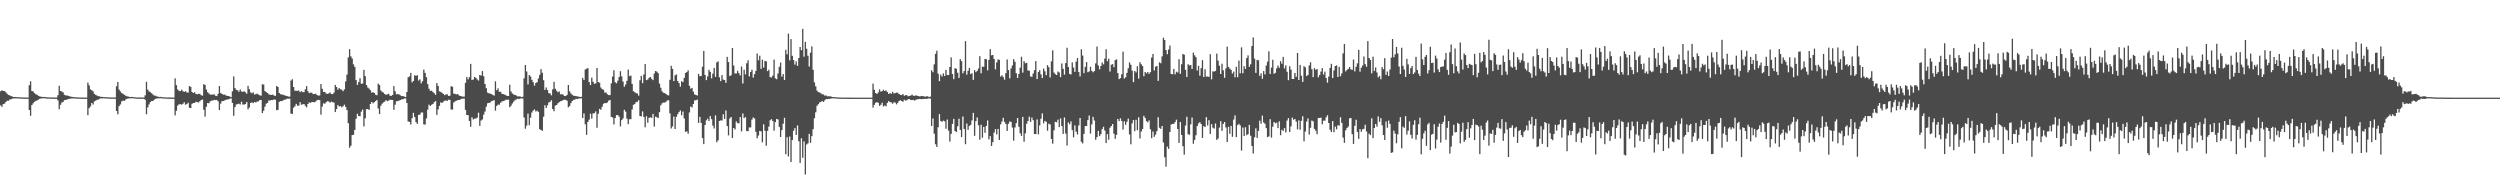 <?xml version="1.0" encoding="UTF-8"?>
<svg xmlns="http://www.w3.org/2000/svg" width="1920" height="150">
  <path d="M0 70.101h1v10.790H0zM1 69.324h1v12.728H1zM2 69.823h1v10.090H2zM3 69.891h1v9.721H3zM4 70.861h1v7.481H4zM5 71.966h1v5.417H5zM6 72.934h1v4.424H6zM7 73.272h1v3.157H7zM8 73.802h1v2.501H8zM9 74.142h1v1.574H9zM10 74.474h1v1.090H10zM11 74.457h1v1.096H11zM12 74.594h1v1.000H12zM13 74.600h1v1.000H13zM14 74.696h1v1.000H14zM15 74.750h1v1.000H15zM16 74.760h1v1.000H16zM17 74.828h1v1.000H17zM18 74.851h1v1.000H18zM19 74.909h1v1.000H19zM20 74.901h1v1.000H20zM21 74.899h1v1.000H21zM22 65.458h1v19.047H22zM23 62.484h1v26.471H23zM24 69.912h1v10.765H24zM25 70.263h1v9.091H25zM26 71.483h1v6.720H26zM27 72.419h1v5.101H27zM28 72.758h1v4.354H28zM29 73.562h1v2.986H29zM30 74.006h1v1.877H30zM31 74.280h1v1.322H31zM32 74.446h1v1.051H32zM33 74.488h1v1.000H33zM34 74.467h1v1.000H34zM35 74.703h1v1.000H35zM36 74.757h1v1.000H36zM37 74.741h1v1.000H37zM38 74.883h1v1.000H38zM39 74.865h1v1.000H39zM40 74.867h1v1.000H40zM41 74.871h1v1.000H41zM42 74.915h1v1.000H42zM43 74.915h1v1.000H43zM44 73.101h1v4.063H44zM45 65.859h1v18.042H45zM46 69.863h1v10.603H46zM47 70.286h1v8.452H47zM48 70.943h1v7.303H48zM49 72.783h1v4.138H49zM50 73.254h1v3.514H50zM51 73.297h1v3.210H51zM52 73.643h1v2.361H52zM53 73.968h1v1.963H53zM54 74.263h1v1.338H54zM55 74.447h1v1.159H55zM56 74.495h1v1.000H56zM57 74.721h1v1.000H57zM58 74.768h1v1.000H58zM59 74.827h1v1.000H59zM60 74.795h1v1.000H60zM61 74.886h1v1.000H61zM62 74.916h1v1.000H62zM63 74.915h1v1.000H63zM64 74.936h1v1.000H64zM65 74.951h1v1.000H65zM66 74.943h1v1.000H66zM67 63.430h1v25.023H67zM68 65.529h1v17.521H68zM69 68.672h1v13.091H69zM70 69.249h1v9.835H70zM71 70.219h1v10.059H71zM72 72.083h1v5.837H72zM73 72.826h1v4.473H73zM74 73.344h1v3.348H74zM75 73.871h1v2.585H75zM76 74.007h1v1.882H76zM77 74.432h1v1.103H77zM78 74.416h1v1.090H78zM79 74.525h1v1.000H79zM80 74.575h1v1.000H80zM81 74.663h1v1.000H81zM82 74.685h1v1.000H82zM83 74.790h1v1.000H83zM84 74.819h1v1.000H84zM85 74.872h1v1.000H85zM86 74.853h1v1.000H86zM87 74.871h1v1.000H87zM88 74.899h1v1.000H88zM89 66.283h1v18.946H89zM90 62.916h1v24.871H90zM91 68.826h1v12.692H91zM92 70.206h1v10.047H92zM93 71.494h1v6.386H93zM94 71.991h1v5.222H94zM95 72.838h1v4.686H95zM96 73.418h1v3.083H96zM97 73.943h1v1.919H97zM98 74.099h1v1.536H98zM99 74.482h1v1.029H99zM100 74.488h1v1.020H100zM101 74.399h1v1.035H101zM102 74.643h1v1.000H102zM103 74.696h1v1.000H103zM104 74.731h1v1.000H104zM105 74.888h1v1.000H105zM106 74.875h1v1.000H106zM107 74.865h1v1.000H107zM108 74.874h1v1.000H108zM109 74.900h1v1.000H109zM110 74.930h1v1.000H110zM111 73.228h1v3.362H111zM112 62.822h1v24.943H112zM113 68.827h1v13.636H113zM114 70.208h1v10.043H114zM115 70.803h1v7.620H115zM116 71.630h1v5.928H116zM117 72.586h1v4.962H117zM118 73.428h1v3.122H118zM119 73.471h1v2.387H119zM120 74.107h1v1.552H120zM121 74.266h1v1.216H121zM122 74.531h1v1.000H122zM123 74.395h1v1.035H123zM124 74.646h1v1.000H124zM125 74.695h1v1.000H125zM126 74.729h1v1.000H126zM127 74.778h1v1.000H127zM128 74.884h1v1.000H128zM129 74.862h1v1.000H129zM130 74.875h1v1.000H130zM131 74.874h1v1.000H131zM132 74.924h1v1.000H132zM133 74.929h1v1.000H133zM134 60.142h1v28.475H134zM135 65.402h1v19.663H135zM136 68.725h1v12.310H136zM137 69.725h1v10.437H137zM138 69.980h1v9.976H138zM139 68.848h1v11.516H139zM140 70.055h1v9.649H140zM141 70.601h1v7.917H141zM142 69.967h1v10.450H142zM143 70.983h1v8.944H143zM144 71.107h1v7.814H144zM145 66.120h1v16.699H145zM146 66.698h1v16.234H146zM147 70.654h1v9.073H147zM148 71.399h1v7.726H148zM149 70.801h1v8.236H149zM150 72.199h1v5.913H150zM151 72.415h1v6.019H151zM152 72.076h1v6.643H152zM153 72.040h1v5.757H153zM154 73.091h1v3.740H154zM155 73.471h1v2.953H155zM156 64.606h1v19.693H156zM157 65.264h1v24.293H157zM158 68.819h1v13.157H158zM159 70.845h1v8.283H159zM160 71.767h1v7.535H160zM161 72.629h1v5.207H161zM162 72.652h1v4.587H162zM163 72.648h1v4.622H163zM164 72.384h1v4.335H164zM165 73.515h1v3.367H165zM166 73.788h1v2.992H166zM167 72.044h1v5.775H167zM168 66.050h1v18.416H168zM169 71.385h1v8.180H169zM170 72.121h1v5.606H170zM171 72.698h1v4.889H171zM172 72.640h1v4.511H172zM173 73.191h1v3.581H173zM174 73.683h1v2.673H174zM175 73.731h1v2.554H175zM176 74.161h1v1.679H176zM177 74.586h1v1.000H177zM178 70.102h1v8.974H178zM179 58.687h1v30.247H179zM180 67.674h1v14.502H180zM181 68.997h1v11.295H181zM182 69.304h1v10.689H182zM183 70.453h1v9.179H183zM184 68.761h1v11.465H184zM185 70.271h1v7.855H185zM186 70.518h1v9.742H186zM187 70.033h1v10.279H187zM188 70.923h1v8.979H188zM189 71.932h1v6.383H189zM190 65.958h1v17.967H190zM191 68.506h1v14.058H191zM192 70.886h1v8.241H192zM193 71.680h1v6.921H193zM194 70.869h1v8.388H194zM195 72.610h1v5.789H195zM196 72.289h1v6.348H196zM197 71.918h1v6.113H197zM198 72.616h1v5.237H198zM199 73.156h1v3.692H199zM200 73.448h1v3.344H200zM201 64.700h1v22.147H201zM202 64.947h1v20.097H202zM203 69.927h1v12.003H203zM204 70.810h1v8.817H204zM205 71.358h1v7.627H205zM206 72.507h1v4.584H206zM207 72.761h1v4.516H207zM208 72.892h1v3.904H208zM209 72.616h1v4.235H209zM210 73.413h1v2.895H210zM211 73.585h1v3.039H211zM212 66.103h1v18.602H212zM213 66.748h1v17.577H213zM214 71.428h1v6.787H214zM215 72.288h1v5.368H215zM216 72.646h1v5.011H216zM217 72.742h1v4.299H217zM218 73.204h1v3.368H218zM219 73.521h1v2.863H219zM220 73.802h1v1.963H220zM221 74.210h1v1.631H221zM222 74.184h1v1.566H222zM223 61.861h1v25.381H223zM224 60.901h1v26.584H224zM225 66.791h1v15.953H225zM226 69.698h1v11.896H226zM227 69.669h1v10.121H227zM228 69.811h1v11.366H228zM229 69.405h1v11.726H229zM230 70.736h1v7.731H230zM231 70.038h1v10.376H231zM232 70.773h1v9.374H232zM233 70.745h1v9.125H233zM234 68.574h1v12.704H234zM235 66.144h1v16.306H235zM236 70.021h1v9.837H236zM237 71.505h1v7.071H237zM238 71.064h1v8.005H238zM239 71.232h1v7.126H239zM240 72.293h1v5.994H240zM241 72.190h1v6.410H241zM242 71.941h1v6.013H242zM243 73.003h1v3.950H243zM244 73.416h1v3.286H244zM245 73.340h1v3.558H245zM246 64.551h1v23.495H246zM247 68.216h1v13.658H247zM248 70.576h1v8.807H248zM249 70.630h1v9.030H249zM250 71.869h1v6.666H250zM251 72.050h1v5.670H251zM252 71.743h1v6.256H252zM253 70.957h1v7.923H253zM254 72.192h1v5.813H254zM255 72.307h1v6.177H255zM256 71.105h1v7.704H256zM257 65.204h1v20.840H257zM258 66.800h1v17.012H258zM259 68.846h1v11.860H259zM260 67.564h1v14.265H260zM261 68.562h1v12.874H261zM262 68.889h1v13.549H262zM263 70.061h1v11.576H263zM264 68.612h1v11.775H264zM265 62.526h1v19.600H265zM266 57.226h1v27.319H266zM267 44.084h1v50.558H267zM268 37.710h1v75.768H268zM269 43.259h1v68.671H269zM270 44.913h1v58.822H270zM271 49.385h1v54.124H271zM272 51.358h1v48.433H272zM273 61.485h1v29.722H273zM274 65.237h1v22.103H274zM275 63.034h1v26.070H275zM276 60.082h1v29.137H276zM277 64.331h1v21.400H277zM278 64.078h1v20.085H278zM279 53.591h1v43.482H279zM280 58.532h1v32.353H280zM281 65.287h1v18.567H281zM282 67.213h1v16.491H282zM283 68.066h1v16.358H283zM284 69.289h1v10.569H284zM285 71.214h1v7.064H285zM286 70.778h1v8.600H286zM287 71.417h1v7.050H287zM288 72.741h1v4.939H288zM289 73.164h1v3.632H289zM290 64.211h1v19.129H290zM291 65.321h1v22.299H291zM292 69.502h1v11.750H292zM293 70.525h1v9.082H293zM294 71.141h1v7.493H294zM295 72.207h1v5.847H295zM296 72.848h1v4.070H296zM297 72.384h1v5.350H297zM298 71.985h1v5.285H298zM299 73.465h1v3.152H299zM300 73.629h1v3.054H300zM301 72.903h1v3.892H301zM302 66.155h1v18.150H302zM303 70.072h1v10.378H303zM304 72.459h1v5.304H304zM305 72.233h1v5.424H305zM306 72.478h1v4.766H306zM307 73.197h1v3.650H307zM308 73.849h1v2.456H308zM309 73.801h1v2.506H309zM310 74.172h1v1.518H310zM311 74.560h1v1.000H311zM312 70.665h1v8.423H312zM313 59.277h1v34.012H313zM314 58.750h1v34.872H314zM315 55.971h1v39.660H315zM316 63.215h1v27.552H316zM317 62.133h1v24.556H317zM318 57.774h1v32.119H318zM319 58.359h1v35.438H319zM320 57.707h1v37.427H320zM321 61.860h1v26.431H321zM322 60.952h1v27.080H322zM323 63.986h1v22.449H323zM324 62.337h1v24.045H324zM325 53.457h1v42.070H325zM326 55.948h1v39.762H326zM327 59.277h1v31.637H327zM328 64.628h1v19.618H328zM329 68.158h1v12.216H329zM330 69.765h1v11.647H330zM331 69.652h1v10.761H331zM332 70.654h1v9.226H332zM333 71.605h1v6.892H333zM334 72.818h1v4.817H334zM335 63.794h1v24.410H335zM336 65.962h1v18.061H336zM337 70.218h1v11.065H337zM338 70.540h1v8.068H338zM339 71.318h1v7.794H339zM340 72.107h1v5.967H340zM341 73.086h1v4.253H341zM342 72.568h1v4.538H342zM343 72.383h1v5.112H343zM344 73.653h1v2.902H344zM345 73.538h1v3.225H345zM346 66.212h1v17.929H346zM347 66.624h1v17.543H347zM348 71.955h1v6.730H348zM349 72.102h1v5.792H349zM350 72.544h1v4.825H350zM351 72.205h1v4.748H351zM352 73.229h1v3.560H352zM353 73.713h1v2.725H353zM354 73.996h1v1.861H354zM355 74.186h1v1.603H355zM356 74.185h1v1.509H356zM357 63.597h1v20.853H357zM358 59.180h1v29.165H358zM359 60.928h1v27.455H359zM360 59.289h1v33.617H360zM361 49.045h1v48.306H361zM362 61.389h1v28.671H362zM363 61.082h1v30.683H363zM364 59.107h1v32.068H364zM365 59.781h1v31.231H365zM366 60.981h1v29.379H366zM367 61.826h1v24.736H367zM368 57.596h1v39.070H368zM369 58.057h1v34.489H369zM370 54.604h1v37.128H370zM371 58.519h1v29.501H371zM372 64.489h1v21.167H372zM373 67.760h1v14.104H373zM374 71.123h1v8.161H374zM375 71.609h1v7.430H375zM376 71.872h1v6.807H376zM377 72.219h1v5.435H377zM378 72.895h1v4.451H378zM379 73.489h1v3.411H379zM380 62.458h1v22.499H380zM381 69.254h1v12.112H381zM382 67.824h1v12.497H382zM383 70.524h1v9.898H383zM384 70.500h1v8.411H384zM385 72.032h1v5.941H385zM386 72.221h1v5.375H386zM387 72.606h1v4.635H387zM388 73.123h1v3.452H388zM389 73.655h1v2.933H389zM390 73.717h1v2.853H390zM391 65.052h1v17.307H391zM392 70.269h1v10.942H392zM393 71.796h1v7.646H393zM394 72.619h1v5.434H394zM395 72.901h1v4.118H395zM396 73.319h1v3.043H396zM397 74.039h1v1.779H397zM398 73.993h1v2.121H398zM399 74.090h1v1.608H399zM400 74.531h1v1.000H400zM401 74.274h1v1.384H401zM402 60.171h1v30.083H402zM403 49.943h1v48.941H403zM404 54.873h1v41.642H404zM405 64.796h1v22.437H405zM406 57.577h1v38.618H406zM407 58.728h1v31.625H407zM408 61.263h1v25.163H408zM409 63.135h1v21.826H409zM410 65.791h1v18.236H410zM411 63.786h1v21.813H411zM412 63.079h1v21.972H412zM413 60.244h1v25.671H413zM414 57.496h1v41.752H414zM415 53.102h1v46.691H415zM416 55.851h1v44.638H416zM417 61.609h1v28.056H417zM418 69.050h1v11.774H418zM419 67.148h1v15.795H419zM420 69.122h1v11.791H420zM421 71.527h1v7.226H421zM422 71.797h1v6.397H422zM423 73.237h1v3.748H423zM424 68.659h1v15.117H424zM425 62.825h1v22.606H425zM426 68.130h1v13.031H426zM427 69.672h1v10.970H427zM428 70.828h1v8.550H428zM429 70.250h1v8.182H429zM430 72.429h1v5.344H430zM431 72.264h1v5.222H431zM432 72.762h1v4.113H432zM433 73.677h1v2.855H433zM434 73.782h1v2.897H434zM435 72.867h1v4.508H435zM436 65.273h1v17.136H436zM437 70.135h1v11.356H437zM438 71.780h1v7.444H438zM439 72.801h1v4.755H439zM440 73.456h1v3.250H440zM441 73.661h1v2.819H441zM442 73.872h1v1.973H442zM443 74.006h1v2.082H443zM444 74.224h1v1.458H444zM445 74.508h1v1.038H445zM446 74.363h1v1.201H446zM447 59.821h1v30.824H447zM448 61.466h1v25.619H448zM449 53.361h1v42.142H449zM450 52.725h1v50.797H450zM451 52.332h1v41.372H451zM452 62.997h1v28.913H452zM453 65.323h1v22.012H453zM454 59.593h1v31.478H454zM455 62.781h1v24.353H455zM456 64.377h1v22.582H456zM457 64.067h1v21.476H457zM458 52.248h1v45.872H458zM459 63.013h1v24.315H459zM460 63.502h1v20.110H460zM461 67.245h1v17.051H461zM462 68.434h1v13.554H462zM463 68.985h1v10.753H463zM464 71.176h1v7.917H464zM465 70.978h1v8.278H465zM466 72.400h1v6.275H466zM467 73.001h1v4.336H467zM468 73.038h1v3.753H468zM469 63.999h1v25.819H469zM470 58.787h1v31.478H470zM471 53.941h1v41.664H471zM472 63.178h1v27.485H472zM473 63.934h1v24.494H473zM474 61.967h1v26.443H474zM475 59.091h1v30.485H475zM476 54.696h1v42.382H476zM477 58.694h1v33.549H477zM478 62.613h1v28.339H478zM479 66.619h1v17.727H479zM480 64.915h1v20.797H480zM481 62.068h1v29.107H481zM482 53.434h1v41.931H482zM483 58.511h1v33.098H483zM484 57.992h1v33.554H484zM485 64.480h1v19.606H485zM486 70.050h1v10.434H486zM487 70.751h1v9.177H487zM488 71.590h1v6.906H488zM489 71.802h1v6.350H489zM490 73.460h1v3.478H490zM491 61.664h1v27.446H491zM492 58.273h1v31.125H492zM493 63.866h1v21.712H493zM494 57.224h1v32.634H494zM495 49.101h1v48.647H495zM496 61.521h1v27.712H496zM497 61.083h1v33.197H497zM498 59.760h1v30.749H498zM499 59.158h1v30.935H499zM500 60.530h1v29.996H500zM501 61.544h1v25.949H501zM502 56.410h1v40.803H502zM503 54.544h1v35.069H503zM504 55.065h1v34.940H504zM505 56.201h1v34.488H505zM506 64.203h1v21.982H506zM507 67.402h1v13.464H507zM508 70.106h1v9.240H508zM509 71.237h1v7.489H509zM510 71.498h1v7.283H510zM511 72.156h1v6.047H511zM512 73.036h1v4.068H512zM513 73.298h1v3.720H513zM514 61.298h1v25.795H514zM515 50.558h1v48.103H515zM516 52.885h1v44.219H516zM517 62.234h1v27.313H517zM518 57.835h1v41.222H518zM519 57.164h1v32.602H519zM520 62.218h1v25.507H520zM521 63.809h1v22.244H521zM522 66.584h1v18.266H522zM523 62.386h1v26.134H523zM524 63.066h1v22.604H524zM525 59.793h1v31.181H525zM526 56.083h1v45.190H526zM527 55.361h1v45.519H527zM528 54.014h1v48.698H528zM529 65.879h1v20.496H529zM530 68.104h1v13.735H530zM531 67.491h1v15.047H531zM532 70.333h1v9.561H532zM533 72.430h1v4.738H533zM534 72.935h1v4.011H534zM535 73.343h1v3.139H535zM536 56.789h1v37.608H536zM537 58.553h1v31.209H537zM538 58.308h1v36.052H538zM539 51.230h1v54.858H539zM540 39.115h1v71.587H540zM541 57.543h1v38.526H541zM542 61.554h1v30.866H542zM543 58.683h1v32.435H543zM544 53.594h1v39.398H544zM545 55.187h1v33.927H545zM546 60.209h1v31.360H546zM547 56.561h1v39.869H547zM548 52.138h1v46.522H548zM549 59.031h1v29.599H549zM550 47.863h1v61.343H550zM551 47.138h1v60.636H551zM552 59.407h1v33.453H552zM553 62.253h1v30.195H553zM554 57.633h1v34.938H554zM555 61.141h1v26.642H555zM556 61.456h1v29.909H556zM557 63.612h1v21.242H557zM558 43.649h1v53.173H558zM559 47.680h1v56.285H559zM560 58.425h1v32.623H560zM561 57.743h1v32.128H561zM562 36.874h1v69.100H562zM563 50.285h1v48.038H563zM564 56.427h1v43.002H564zM565 56.440h1v36.840H565zM566 54.341h1v40.216H566zM567 56.164h1v38.555H567zM568 57.941h1v31.988H568zM569 51.098h1v49.819H569zM570 64.134h1v23.009H570zM571 53.537h1v37.226H571zM572 57.083h1v32.824H572zM573 48.597h1v52.047H573zM574 46.275h1v54.497H574zM575 58.689h1v39.200H575zM576 55.316h1v42.515H576zM577 53.506h1v38.368H577zM578 59.585h1v30.619H578zM579 56.952h1v34.035H579zM580 54.410h1v46.829H580zM581 41.100h1v65.073H581zM582 46.304h1v57.802H582zM583 42.775h1v57.775H583zM584 52.908h1v48.007H584zM585 45.842h1v63.490H585zM586 51.911h1v43.575H586zM587 46.761h1v53.670H587zM588 47.166h1v64.740H588zM589 54.639h1v45.890H589zM590 53.537h1v43.691H590zM591 59.231h1v33.110H591zM592 59.479h1v32.064H592zM593 58.058h1v34.864H593zM594 45.763h1v54.595H594zM595 60.161h1v33.619H595zM596 60.800h1v30.545H596zM597 56.424h1v35.321H597zM598 51.328h1v46.155H598zM599 48.033h1v57.191H599zM600 58.868h1v41.089H600zM601 56.862h1v38.161H601zM602 61.396h1v29.085H602zM603 38.253h1v80.247H603zM604 41.710h1v63.653H604zM605 25.812h1v94.359H605zM606 46.360h1v58.508H606zM607 30.034h1v94.450H607zM608 42.851h1v64.699H608zM609 46.070h1v54.329H609zM610 49.596h1v48.822H610zM611 47.147h1v56.552H611zM612 50.536h1v45.821H612zM613 44.529h1v63.965H613zM614 36.114h1v89.087H614zM615 38.530h1v67.699H615zM616 22.167h1v99.032H616zM617 43.518h1v65.062H617zM618 32.100h1v101.904H618zM619 37.442h1v73.525H619zM620 42.824h1v67.322H620zM621 51.075h1v51.744H621zM622 40.440h1v69.271H622zM623 35.637h1v68.961H623zM624 53.679h1v45.553H624zM625 63.249h1v27.562H625zM626 66.315h1v19.976H626zM627 69.585h1v11.659H627zM628 70.723h1v9.287H628zM629 71.085h1v7.587H629zM630 71.661h1v6.556H630zM631 72.383h1v5.210H631zM632 72.540h1v5.739H632zM633 73.463h1v3.559H633zM634 73.250h1v2.769H634zM635 73.963h1v2.204H635zM636 73.949h1v1.978H636zM637 73.945h1v1.959H637zM638 74.229h1v1.408H638zM639 74.475h1v1.000H639zM640 74.603h1v1.000H640zM641 74.637h1v1.000H641zM642 74.780h1v1.000H642zM643 74.795h1v1.000H643zM644 74.860h1v1.000H644zM645 74.898h1v1.000H645zM646 74.926h1v1.000H646zM647 74.935h1v1.000H647zM648 74.944h1v1.000H648zM649 74.951h1v1.000H649zM650 74.968h1v1.000H650zM651 74.971h1v1.000H651zM652 74.975h1v1.000H652zM653 74.979h1v1.000H653zM654 74.982h1v1.000H654zM655 74.993h1v1.000H655zM656 74.990h1v1.000H656zM657 74.993h1v1.000H657zM658 74.995h1v1.000H658zM659 74.995h1v1.000H659zM660 74.996h1v1.000H660zM661 74.997h1v1.000H661zM662 74.997h1v1.000H662zM663 74.999h1v1.000H663zM664 74.999h1v1.000H664zM665 74.999h1v1.000H665zM666 74.999h1v1.000H666zM667 74.999h1v1.000H667zM668 74.999h1v1.000H668zM669 74.999h1v1.000H669zM670 64.221h1v18.431H670zM671 68.982h1v11.557H671zM672 71.447h1v7.518H672zM673 72.199h1v6.213H673zM674 70.961h1v7.986H674zM675 68.711h1v12.585H675zM676 70.360h1v10.118H676zM677 70.002h1v8.897H677zM678 68.986h1v12.758H678zM679 69.952h1v11.050H679zM680 69.433h1v12.199H680zM681 70.597h1v8.411H681zM682 72.199h1v5.414H682zM683 71.481h1v7.023H683zM684 72.029h1v6.586H684zM685 70.495h1v9.193H685zM686 71.780h1v6.822H686zM687 71.550h1v7.181H687zM688 71.140h1v9.063H688zM689 71.233h1v7.763H689zM690 72.204h1v5.342H690zM691 72.853h1v4.112H691zM692 73.001h1v4.595H692zM693 72.197h1v5.996H693zM694 73.582h1v3.017H694zM695 73.072h1v4.221H695zM696 73.126h1v3.836H696zM697 73.929h1v2.219H697zM698 73.696h1v2.434H698zM699 73.362h1v3.463H699zM700 72.635h1v4.273H700zM701 73.514h1v3.205H701zM702 73.623h1v3.622H702zM703 73.167h1v3.476H703zM704 73.630h1v2.544H704zM705 73.760h1v2.433H705zM706 74.129h1v1.798H706zM707 73.652h1v2.510H707zM708 73.840h1v2.259H708zM709 73.938h1v2.041H709zM710 74.303h1v1.597H710zM711 73.999h1v1.997H711zM712 73.945h1v1.809H712zM713 74.532h1v1.000H713zM714 74.214h1v1.497H714zM715 53.948h1v42.815H715zM716 55.512h1v35.452H716zM717 49.411h1v53.235H717zM718 41.370h1v69.425H718zM719 38.923h1v73.902H719zM720 56.564h1v41.180H720zM721 62.324h1v25.319H721zM722 57.366h1v35.542H722zM723 58.773h1v34.750H723zM724 56.380h1v36.222H724zM725 58.382h1v34.754H725zM726 53.638h1v45.227H726zM727 57.602h1v34.216H727zM728 57.626h1v42.681H728zM729 51.474h1v57.291H729zM730 44.082h1v58.728H730zM731 56.821h1v38.371H731zM732 60.750h1v30.562H732zM733 52.332h1v48.338H733zM734 52.857h1v48.539H734zM735 55.872h1v41.142H735zM736 59.843h1v31.321H736zM737 45.405h1v54.372H737zM738 46.995h1v58.254H738zM739 56.253h1v33.197H739zM740 54.558h1v44.458H740zM741 31.627h1v79.121H741zM742 57.322h1v37.556H742zM743 54.377h1v45.298H743zM744 52.127h1v44.526H744zM745 56.951h1v38.972H745zM746 56.229h1v36.305H746zM747 61.321h1v25.347H747zM748 53.839h1v50.436H748zM749 55.404h1v37.687H749zM750 54.402h1v35.789H750zM751 52.560h1v43.678H751zM752 43.157h1v64.120H752zM753 56.249h1v39.562H753zM754 51.201h1v54.556H754zM755 51.248h1v46.221H755zM756 45.247h1v56.738H756zM757 45.488h1v51.260H757zM758 54.015h1v38.510H758zM759 45.973h1v61.094H759zM760 37.717h1v66.829H760zM761 42.484h1v69.658H761zM762 42.182h1v67.004H762zM763 45.313h1v56.548H763zM764 53.253h1v45.915H764zM765 47.940h1v55.298H765zM766 45.615h1v53.418H766zM767 45.956h1v61.501H767zM768 58.797h1v36.726H768zM769 57.792h1v35.565H769zM770 59.178h1v31.287H770zM771 61.174h1v32.481H771zM772 56.235h1v39.059H772zM773 45.668h1v54.897H773zM774 53.873h1v41.225H774zM775 60.085h1v33.244H775zM776 52.569h1v41.019H776zM777 50.285h1v47.679H777zM778 45.422h1v62.629H778zM779 47.435h1v50.453H779zM780 56.213h1v38.347H780zM781 59.858h1v30.790H781zM782 56.813h1v40.514H782zM783 51.960h1v50.397H783zM784 43.557h1v60.804H784zM785 55.734h1v34.024H785zM786 46.953h1v61.898H786zM787 48.575h1v53.804H787zM788 48.210h1v46.802H788zM789 54.120h1v38.855H789zM790 54.326h1v35.294H790zM791 58.697h1v34.946H791zM792 59.010h1v31.266H792zM793 56.496h1v35.800H793zM794 53.925h1v48.978H794zM795 46.882h1v56.133H795zM796 60.738h1v30.967H796zM797 55.274h1v47.939H797zM798 53.891h1v42.432H798zM799 57.083h1v34.106H799zM800 59.934h1v27.150H800zM801 52.611h1v42.095H801zM802 54.749h1v38.151H802zM803 57.706h1v35.840H803zM804 50.002h1v50.378H804zM805 51.608h1v43.391H805zM806 59.514h1v36.076H806zM807 47.123h1v59.607H807zM808 38.648h1v71.692H808zM809 55.696h1v44.382H809zM810 57.008h1v36.580H810zM811 57.583h1v36.317H811zM812 54.957h1v36.940H812zM813 55.644h1v41.973H813zM814 59.235h1v31.749H814zM815 48.734h1v48.091H815zM816 52.909h1v49.938H816zM817 57.352h1v32.881H817zM818 48.417h1v54.183H818zM819 36.681h1v75.103H819zM820 51.516h1v42.494H820zM821 56.806h1v38.555H821zM822 57.176h1v36.077H822zM823 47.901h1v52.033H823zM824 51.847h1v53.692H824zM825 55.201h1v41.098H825zM826 47.300h1v53.890H826zM827 44.536h1v58.800H827zM828 55.292h1v41.035H828zM829 58.654h1v31.977H829zM830 37.855h1v71.067H830zM831 42.652h1v67.471H831zM832 56.212h1v46.594H832zM833 51.307h1v45.568H833zM834 47.668h1v49.036H834zM835 55.455h1v36.758H835zM836 54.881h1v33.838H836zM837 51.277h1v51.315H837zM838 54.416h1v41.089H838zM839 55.500h1v34.276H839zM840 54.602h1v37.988H840zM841 48.694h1v58.633H841zM842 35.725h1v69.591H842zM843 50.299h1v50.233H843zM844 53.260h1v51.305H844zM845 50.711h1v52.278H845zM846 47.967h1v51.194H846zM847 49.416h1v47.974H847zM848 45.007h1v55.233H848zM849 37.820h1v72.067H849zM850 46.942h1v56.096H850zM851 45.058h1v62.272H851zM852 54.947h1v43.149H852zM853 49.672h1v47.146H853zM854 49.234h1v45.974H854zM855 51.616h1v51.017H855zM856 46.139h1v60.467H856zM857 45.574h1v57.949H857zM858 56.053h1v35.350H858zM859 60.759h1v32.290H859zM860 60.018h1v30.850H860zM861 57.055h1v35.849H861zM862 39.686h1v59.866H862zM863 60.314h1v32.878H863zM864 59.350h1v36.487H864zM865 55.984h1v37.491H865zM866 52.450h1v38.700H866zM867 47.931h1v55.352H867zM868 49.707h1v61.162H868zM869 54.212h1v40.546H869zM870 63.061h1v29.150H870zM871 54.455h1v46.310H871zM872 55.581h1v36.446H872zM873 50.915h1v49.004H873zM874 60.388h1v29.651H874zM875 47.782h1v58.564H875zM876 49.369h1v51.666H876zM877 50.726h1v48.350H877zM878 58.510h1v30.402H878zM879 55.242h1v35.255H879zM880 56.304h1v36.721H880zM881 55.293h1v38.670H881zM882 56.752h1v35.735H882zM883 55.391h1v43.814H883zM884 44.197h1v61.923H884zM885 41.403h1v59.592H885zM886 54.122h1v50.956H886zM887 51.192h1v52.187H887zM888 50.672h1v50.060H888zM889 62.090h1v27.952H889zM890 47.863h1v50.228H890zM891 48.579h1v50.408H891zM892 43.289h1v53.459H892zM893 28.983h1v80.499H893zM894 30.755h1v90.033H894zM895 38.464h1v89.512H895zM896 41.698h1v70.886H896zM897 38.049h1v76.301H897zM898 34.980h1v66.336H898zM899 56.787h1v38.831H899zM900 57.020h1v38.116H900zM901 52.938h1v42.257H901zM902 57.076h1v36.728H902zM903 55.058h1v36.864H903zM904 55.703h1v43.376H904zM905 45.486h1v64.291H905zM906 56.700h1v37.010H906zM907 49.340h1v54.266H907zM908 41.489h1v70.774H908zM909 42.035h1v76.741H909zM910 53.590h1v42.808H910zM911 59.116h1v30.568H911zM912 49.365h1v53.742H912zM913 50.287h1v53.182H913zM914 49.891h1v45.582H914zM915 52.992h1v37.288H915zM916 40.407h1v69.974H916zM917 42.472h1v64.986H917zM918 44.004h1v59.896H918zM919 54.105h1v42.730H919zM920 50.557h1v44.204H920zM921 58.095h1v35.682H921zM922 52.367h1v42.876H922zM923 46.245h1v59.672H923zM924 59.117h1v37.758H924zM925 53.214h1v44.352H925zM926 58.824h1v31.141H926zM927 58.714h1v37.575H927zM928 59.049h1v33.285H928zM929 41.650h1v61.221H929zM930 60.925h1v34.398H930zM931 54.734h1v43.357H931zM932 54.970h1v43.800H932zM933 54.468h1v40.355H933zM934 41.172h1v66.285H934zM935 46.578h1v59.806H935zM936 50.440h1v47.547H936zM937 56.818h1v36.289H937zM938 48.930h1v51.558H938zM939 54.033h1v41.108H939zM940 59.766h1v33.967H940zM941 52.508h1v45.386H941zM942 35.771h1v73.270H942zM943 51.375h1v45.988H943zM944 52.704h1v50.041H944zM945 53.660h1v43.057H945zM946 56.490h1v48.556H946zM947 54.992h1v36.848H947zM948 59.364h1v29.245H948zM949 51.367h1v53.976H949zM950 59.290h1v36.810H950zM951 46.523h1v48.542H951zM952 56.264h1v40.090H952zM953 36.373h1v79.301H953zM954 56.265h1v41.721H954zM955 50.861h1v53.635H955zM956 53.001h1v44.756H956zM957 44.594h1v59.210H957zM958 42.555h1v60.519H958zM959 51.376h1v44.534H959zM960 49.417h1v54.834H960zM961 35.373h1v76.701H961zM962 28.792h1v89.117H962zM963 45.047h1v60.445H963zM964 55.945h1v42.606H964zM965 46.049h1v59.871H965zM966 46.340h1v54.233H966zM967 58.285h1v34.407H967zM968 56.338h1v38.662H968zM969 60.532h1v28.250H969zM970 54.578h1v39.412H970zM971 57.134h1v37.950H971zM972 50.353h1v48.030H972zM973 47.354h1v57.891H973zM974 39.387h1v65.350H974zM975 56.810h1v34.729H975zM976 51.927h1v53.749H976zM977 45.947h1v51.388H977zM978 56.702h1v37.008H978zM979 55.893h1v38.830H979zM980 52.516h1v41.678H980zM981 50.381h1v48.015H981zM982 52.028h1v41.132H982zM983 46.979h1v56.855H983zM984 48.956h1v50.682H984zM985 43.649h1v56.928H985zM986 52.535h1v45.877H986zM987 50.191h1v51.524H987zM988 55.071h1v37.489H988zM989 61.607h1v29.143H989zM990 50.825h1v50.616H990zM991 53.477h1v43.601H991zM992 60.598h1v29.708H992zM993 60.679h1v31.262H993zM994 56.083h1v35.240H994zM995 58.978h1v34.480H995zM996 40.661h1v58.733H996zM997 61.460h1v30.981H997zM998 49.862h1v49.757H998zM999 58.145h1v34.629H999zM1000 62.859h1v26.412H1000zM1001 50.837h1v57.707H1001zM1002 51.741h1v49.315H1002zM1003 58.470h1v34.919H1003zM1004 57.531h1v33.419H1004zM1005 50.275h1v53.114H1005zM1006 47.843h1v50.321H1006zM1007 53.153h1v39.393H1007zM1008 59.217h1v33.905H1008zM1009 52.341h1v46.690H1009zM1010 53.593h1v46.821H1010zM1011 52.994h1v50.129H1011zM1012 59.380h1v31.307H1012zM1013 57.634h1v32.936H1013zM1014 54.998h1v35.328H1014zM1015 52.280h1v43.226H1015zM1016 57.172h1v35.537H1016zM1017 55.008h1v37.591H1017zM1018 59.903h1v30.184H1018zM1019 63.482h1v25.017H1019zM1020 58.852h1v35.597H1020zM1021 52.134h1v47.572H1021zM1022 49.007h1v52.404H1022zM1023 59.938h1v33.033H1023zM1024 54.082h1v47.467H1024zM1025 50.692h1v46.531H1025zM1026 50.216h1v49.095H1026zM1027 59.146h1v37.057H1027zM1028 51.339h1v45.108H1028zM1029 58.591h1v31.447H1029zM1030 56.376h1v37.967H1030zM1031 41.019h1v64.666H1031zM1032 33.780h1v75.941H1032zM1033 54.809h1v45.289H1033zM1034 53.720h1v44.602H1034zM1035 52.893h1v44.306H1035zM1036 51.531h1v39.410H1036zM1037 53.238h1v37.385H1037zM1038 53.589h1v49.489H1038zM1039 45.705h1v64.823H1039zM1040 54.812h1v41.781H1040zM1041 51.320h1v40.653H1041zM1042 48.636h1v52.748H1042zM1043 38.229h1v68.427H1043zM1044 55.022h1v44.108H1044zM1045 51.958h1v49.238H1045zM1046 50.372h1v48.939H1046zM1047 43.421h1v55.479H1047zM1048 49.254h1v46.538H1048zM1049 51.236h1v49.795H1049zM1050 31.569h1v89.947H1050zM1051 44.520h1v58.124H1051zM1052 46.086h1v57.696H1052zM1053 56.319h1v34.561H1053zM1054 43.519h1v62.567H1054zM1055 54.474h1v43.847H1055zM1056 51.788h1v43.428H1056zM1057 55.629h1v41.635H1057zM1058 59.393h1v29.976H1058zM1059 58.371h1v35.159H1059zM1060 60.885h1v29.821H1060zM1061 51.498h1v44.760H1061zM1062 53.206h1v50.453H1062zM1063 44.630h1v62.945H1063zM1064 57.506h1v35.835H1064zM1065 54.920h1v43.158H1065zM1066 58.366h1v34.182H1066zM1067 53.377h1v41.785H1067zM1068 44.257h1v73.170H1068zM1069 29.938h1v87.039H1069zM1070 44.053h1v56.266H1070zM1071 41.704h1v60.887H1071zM1072 36.070h1v73.962H1072zM1073 41.065h1v62.084H1073zM1074 51.093h1v42.432H1074zM1075 56.855h1v33.116H1075zM1076 36.651h1v77.261H1076zM1077 50.566h1v46.654H1077zM1078 53.420h1v44.713H1078zM1079 59.077h1v30.121H1079zM1080 45.151h1v58.190H1080zM1081 49.469h1v50.874H1081zM1082 56.760h1v36.432H1082zM1083 52.303h1v51.234H1083zM1084 50.698h1v55.697H1084zM1085 56.888h1v38.987H1085zM1086 55.634h1v36.718H1086zM1087 43.679h1v63.573H1087zM1088 53.732h1v49.867H1088zM1089 56.572h1v38.861H1089zM1090 58.427h1v31.965H1090zM1091 33.490h1v85.034H1091zM1092 45.612h1v60.993H1092zM1093 49.914h1v52.558H1093zM1094 43.615h1v56.801H1094zM1095 42.232h1v69.763H1095zM1096 56.412h1v39.180H1096zM1097 53.845h1v40.445H1097zM1098 35.961h1v79.356H1098zM1099 48.393h1v55.054H1099zM1100 48.185h1v54.640H1100zM1101 55.708h1v39.704H1101zM1102 42.722h1v71.346H1102zM1103 44.964h1v62.266H1103zM1104 53.286h1v44.057H1104zM1105 55.323h1v39.568H1105zM1106 51.475h1v58.032H1106zM1107 51.172h1v43.988H1107zM1108 51.013h1v42.505H1108zM1109 45.817h1v42.992H1109zM1110 40.673h1v66.697H1110zM1111 53.586h1v44.592H1111zM1112 57.452h1v35.525H1112zM1113 40.088h1v77.888H1113zM1114 34.166h1v78.416H1114zM1115 49.235h1v54.900H1115zM1116 56.246h1v39.537H1116zM1117 37.202h1v64.468H1117zM1118 50.829h1v50.615H1118zM1119 54.802h1v39.585H1119zM1120 56.405h1v38.823H1120zM1121 32.604h1v77.483H1121zM1122 45.770h1v55.330H1122zM1123 53.380h1v40.868H1123zM1124 41.127h1v67.819H1124zM1125 42.358h1v65.037H1125zM1126 49.864h1v49.254H1126zM1127 52.300h1v41.530H1127zM1128 49.020h1v56.769H1128zM1129 49.567h1v49.002H1129zM1130 49.983h1v45.999H1130zM1131 57.724h1v33.604H1131zM1132 41.372h1v66.262H1132zM1133 49.314h1v46.394H1133zM1134 59.345h1v36.810H1134zM1135 55.896h1v41.226H1135zM1136 40.552h1v77.816H1136zM1137 47.900h1v48.597H1137zM1138 46.859h1v52.721H1138zM1139 40.001h1v67.499H1139zM1140 42.137h1v62.024H1140zM1141 51.887h1v42.207H1141zM1142 57.140h1v35.367H1142zM1143 30.510h1v81.351H1143zM1144 45.903h1v56.610H1144zM1145 46.363h1v56.449H1145zM1146 54.619h1v45.095H1146zM1147 40.837h1v68.734H1147zM1148 42.132h1v61.484H1148zM1149 49.513h1v48.462H1149zM1150 53.584h1v40.756H1150zM1151 49.829h1v48.673H1151zM1152 49.607h1v49.256H1152zM1153 57.714h1v33.777H1153zM1154 42.670h1v65.520H1154zM1155 47.555h1v54.900H1155zM1156 54.892h1v38.856H1156zM1157 57.375h1v42.073H1157zM1158 37.814h1v82.802H1158zM1159 46.240h1v51.943H1159zM1160 51.153h1v46.972H1160zM1161 52.034h1v44.236H1161zM1162 40.082h1v64.981H1162zM1163 51.215h1v47.287H1163zM1164 53.670h1v43.768H1164zM1165 43.883h1v65.868H1165zM1166 45.716h1v54.933H1166zM1167 48.077h1v51.721H1167zM1168 46.228h1v57.622H1168zM1169 40.873h1v64.449H1169zM1170 46.982h1v54.115H1170zM1171 52.792h1v47.258H1171zM1172 54.170h1v42.227H1172zM1173 48.117h1v52.015H1173zM1174 55.325h1v37.320H1174zM1175 56.309h1v39.105H1175zM1176 59.762h1v29.991H1176zM1177 43.239h1v63.332H1177zM1178 50.979h1v45.543H1178zM1179 58.122h1v33.230H1179zM1180 37.486h1v75.507H1180zM1181 42.249h1v70.131H1181zM1182 52.808h1v53.731H1182zM1183 54.740h1v42.192H1183zM1184 44.461h1v66.054H1184zM1185 54.747h1v44.722H1185zM1186 55.704h1v37.997H1186zM1187 58.766h1v35.775H1187zM1188 37.026h1v75.940H1188zM1189 56.075h1v38.908H1189zM1190 43.888h1v58.412H1190zM1191 46.835h1v59.873H1191zM1192 47.627h1v60.024H1192zM1193 50.361h1v52.488H1193zM1194 54.067h1v41.725H1194zM1195 44.114h1v56.189H1195zM1196 50.621h1v45.427H1196zM1197 51.908h1v43.492H1197zM1198 57.857h1v34.077H1198zM1199 43.562h1v62.100H1199zM1200 49.121h1v48.862H1200zM1201 57.400h1v34.740H1201zM1202 57.733h1v33.959H1202zM1203 36.896h1v79.241H1203zM1204 46.946h1v57.020H1204zM1205 52.057h1v48.221H1205zM1206 47.280h1v56.551H1206zM1207 52.934h1v47.649H1207zM1208 55.668h1v38.580H1208zM1209 55.335h1v38.973H1209zM1210 43.819h1v65.239H1210zM1211 44.277h1v58.467H1211zM1212 48.968h1v52.641H1212zM1213 55.381h1v43.188H1213zM1214 37.943h1v71.611H1214zM1215 49.314h1v56.554H1215zM1216 50.930h1v46.965H1216zM1217 53.454h1v44.961H1217zM1218 48.251h1v56.198H1218zM1219 51.004h1v48.313H1219zM1220 60.207h1v29.664H1220zM1221 41.459h1v64.033H1221zM1222 53.002h1v49.433H1222zM1223 58.210h1v35.633H1223zM1224 58.100h1v39.238H1224zM1225 36.450h1v82.161H1225zM1226 44.119h1v56.353H1226zM1227 49.579h1v51.086H1227zM1228 36.850h1v57.222H1228zM1229 39.826h1v66.359H1229zM1230 54.186h1v41.065H1230zM1231 51.208h1v42.624H1231zM1232 35.362h1v75.367H1232zM1233 46.829h1v54.745H1233zM1234 45.114h1v57.372H1234zM1235 53.633h1v46.696H1235zM1236 39.450h1v68.801H1236zM1237 43.131h1v61.382H1237zM1238 49.538h1v48.216H1238zM1239 54.137h1v38.074H1239zM1240 48.593h1v57.968H1240zM1241 50.016h1v48.283H1241zM1242 56.057h1v40.225H1242zM1243 57.341h1v34.389H1243zM1244 43.273h1v63.013H1244zM1245 55.349h1v37.724H1245zM1246 57.173h1v36.577H1246zM1247 39.434h1v79.417H1247zM1248 41.419h1v77.964H1248zM1249 44.132h1v53.400H1249zM1250 57.753h1v36.283H1250zM1251 42.227h1v64.193H1251zM1252 51.624h1v48.423H1252zM1253 53.755h1v39.673H1253zM1254 56.959h1v39.916H1254zM1255 39.541h1v73.742H1255zM1256 46.087h1v57.181H1256zM1257 55.552h1v37.857H1257zM1258 43.498h1v60.557H1258zM1259 42.461h1v65.853H1259zM1260 49.095h1v50.195H1260zM1261 53.230h1v42.116H1261zM1262 48.820h1v60.201H1262zM1263 56.264h1v42.833H1263zM1264 54.881h1v40.637H1264zM1265 56.730h1v36.560H1265zM1266 44.181h1v62.462H1266zM1267 54.238h1v49.508H1267zM1268 55.433h1v38.651H1268zM1269 54.828h1v37.093H1269zM1270 36.944h1v80.207H1270zM1271 44.785h1v62.148H1271zM1272 51.262h1v51.140H1272zM1273 40.613h1v70.265H1273zM1274 49.908h1v52.067H1274zM1275 56.210h1v38.390H1275zM1276 52.454h1v41.137H1276zM1277 35.811h1v80.133H1277zM1278 47.920h1v56.037H1278zM1279 48.884h1v54.041H1279zM1280 56.044h1v41.332H1280zM1281 42.667h1v71.221H1281zM1282 45.842h1v59.789H1282zM1283 53.675h1v44.727H1283zM1284 53.470h1v55.236H1284zM1285 51.660h1v57.628H1285zM1286 51.335h1v44.798H1286zM1287 51.710h1v41.415H1287zM1288 45.375h1v61.532H1288zM1289 41.846h1v65.680H1289zM1290 54.174h1v40.950H1290zM1291 57.123h1v33.764H1291zM1292 33.801h1v84.179H1292zM1293 45.978h1v59.000H1293zM1294 49.294h1v54.391H1294zM1295 56.509h1v39.043H1295zM1296 38.801h1v62.615H1296zM1297 51.457h1v44.808H1297zM1298 54.230h1v40.974H1298zM1299 33.688h1v75.424H1299zM1300 43.724h1v61.088H1300zM1301 45.892h1v56.037H1301zM1302 52.302h1v42.087H1302zM1303 41.018h1v67.129H1303zM1304 43.026h1v63.441H1304zM1305 54.861h1v42.168H1305zM1306 51.804h1v40.514H1306zM1307 48.942h1v57.746H1307zM1308 50.192h1v45.736H1308zM1309 49.530h1v46.517H1309zM1310 55.588h1v37.239H1310zM1311 42.753h1v65.769H1311zM1312 52.808h1v38.579H1312zM1313 59.650h1v36.735H1313zM1314 40.217h1v78.131H1314zM1315 44.079h1v74.149H1315zM1316 47.849h1v51.931H1316zM1317 56.970h1v40.301H1317zM1318 39.946h1v66.521H1318zM1319 49.620h1v45.080H1319zM1320 51.595h1v42.764H1320zM1321 57.086h1v33.508H1321zM1322 30.577h1v82.906H1322zM1323 45.055h1v57.480H1323zM1324 53.600h1v43.621H1324zM1325 49.507h1v54.233H1325zM1326 41.274h1v67.572H1326zM1327 49.793h1v48.872H1327zM1328 53.227h1v44.446H1328zM1329 49.795h1v49.683H1329zM1330 49.579h1v48.218H1330zM1331 53.009h1v45.678H1331zM1332 57.791h1v32.587H1332zM1333 42.731h1v65.624H1333zM1334 52.689h1v41.939H1334zM1335 58.871h1v34.738H1335zM1336 54.488h1v44.960H1336zM1337 38.572h1v82.096H1337zM1338 45.610h1v52.179H1338zM1339 50.121h1v48.174H1339zM1340 43.426h1v57.223H1340zM1341 39.030h1v67.753H1341zM1342 55.546h1v40.176H1342zM1343 53.816h1v43.610H1343zM1344 43.713h1v64.949H1344zM1345 49.161h1v48.899H1345zM1346 46.119h1v57.783H1346zM1347 53.499h1v45.498H1347zM1348 41.532h1v63.953H1348zM1349 46.709h1v53.276H1349zM1350 52.305h1v46.715H1350zM1351 50.246h1v46.034H1351zM1352 48.087h1v53.323H1352zM1353 56.282h1v37.661H1353zM1354 55.460h1v39.506H1354zM1355 50.682h1v50.556H1355zM1356 43.645h1v63.148H1356zM1357 50.612h1v44.079H1357zM1358 58.380h1v35.763H1358zM1359 38.054h1v75.029H1359zM1360 45.943h1v60.844H1360zM1361 52.483h1v44.351H1361zM1362 54.576h1v42.553H1362zM1363 43.916h1v66.275H1363zM1364 55.132h1v44.113H1364zM1365 57.659h1v36.759H1365zM1366 37.706h1v75.101H1366zM1367 41.530h1v61.897H1367zM1368 48.885h1v53.309H1368zM1369 44.082h1v55.409H1369zM1370 46.053h1v61.291H1370zM1371 47.414h1v54.250H1371zM1372 50.139h1v52.491H1372zM1373 55.568h1v40.842H1373zM1374 43.958h1v56.449H1374zM1375 51.241h1v44.180H1375zM1376 52.135h1v41.536H1376zM1377 59.270h1v30.616H1377zM1378 44.213h1v62.227H1378zM1379 49.102h1v44.293H1379zM1380 58.136h1v33.441H1380zM1381 39.708h1v69.935H1381zM1382 39.453h1v77.015H1382zM1383 53.577h1v51.182H1383zM1384 52.572h1v47.273H1384zM1385 47.175h1v57.398H1385zM1386 51.633h1v49.374H1386zM1387 55.009h1v39.627H1387zM1388 57.377h1v35.368H1388zM1389 39.157h1v70.372H1389zM1390 44.507h1v57.742H1390zM1391 54.125h1v41.521H1391zM1392 42.243h1v64.933H1392zM1393 37.344h1v71.624H1393zM1394 50.061h1v50.259H1394zM1395 54.749h1v42.994H1395zM1396 49.719h1v51.989H1396zM1397 51.200h1v53.520H1397zM1398 52.795h1v45.408H1398zM1399 60.362h1v28.969H1399zM1400 41.430h1v64.201H1400zM1401 53.456h1v43.948H1401zM1402 58.131h1v35.585H1402zM1403 53.965h1v43.237H1403zM1404 36.533h1v82.233H1404zM1405 46.385h1v53.495H1405zM1406 49.536h1v50.846H1406zM1407 37.092h1v71.569H1407zM1408 47.119h1v53.326H1408zM1409 50.982h1v42.228H1409zM1410 55.978h1v35.687H1410zM1411 36.455h1v73.553H1411zM1412 47.932h1v53.910H1412zM1413 45.404h1v57.143H1413zM1414 53.536h1v46.889H1414zM1415 38.836h1v72.704H1415zM1416 43.260h1v61.388H1416zM1417 49.965h1v47.386H1417zM1418 49.256h1v47.040H1418zM1419 50.949h1v53.088H1419zM1420 49.861h1v47.869H1420zM1421 57.781h1v33.635H1421zM1422 43.410h1v63.283H1422zM1423 50.748h1v52.232H1423zM1424 58.216h1v35.726H1424zM1425 57.036h1v41.735H1425zM1426 35.104h1v85.293H1426zM1427 43.435h1v55.692H1427zM1428 50.055h1v47.082H1428zM1429 59.785h1v33.618H1429zM1430 51.451h1v41.034H1430zM1431 58.662h1v32.027H1431zM1432 60.058h1v29.096H1432zM1433 59.235h1v34.352H1433zM1434 59.762h1v29.330H1434zM1435 60.901h1v28.330H1435zM1436 59.651h1v29.540H1436zM1437 54.667h1v36.061H1437zM1438 62.165h1v24.482H1438zM1439 66.229h1v17.467H1439zM1440 64.262h1v22.217H1440zM1441 64.093h1v22.953H1441zM1442 67.820h1v13.373H1442zM1443 70.737h1v8.389H1443zM1444 65.090h1v18.175H1444zM1445 67.959h1v16.953H1445zM1446 69.368h1v10.685H1446zM1447 70.640h1v9.249H1447zM1448 65.077h1v18.871H1448zM1449 66.753h1v16.517H1449zM1450 71.117h1v6.948H1450zM1451 72.538h1v5.014H1451zM1452 64.717h1v21.617H1452zM1453 67.150h1v15.264H1453zM1454 69.402h1v9.098H1454zM1455 72.823h1v3.829H1455zM1456 65.078h1v19.718H1456zM1457 67.336h1v14.094H1457zM1458 72.085h1v5.951H1458zM1459 66.107h1v17.952H1459zM1460 67.907h1v13.813H1460zM1461 71.174h1v7.413H1461zM1462 73.237h1v3.256H1462zM1463 65.443h1v19.144H1463zM1464 66.171h1v16.607H1464zM1465 68.833h1v10.783H1465zM1466 73.371h1v3.129H1466zM1467 65.544h1v18.957H1467zM1468 66.536h1v15.824H1468zM1469 71.151h1v7.511H1469zM1470 65.541h1v19.387H1470zM1471 65.361h1v18.857H1471zM1472 66.436h1v16.211H1472zM1473 69.358h1v10.491H1473zM1474 48.358h1v55.327H1474zM1475 47.818h1v54.050H1475zM1476 61.206h1v27.904H1476zM1477 64.716h1v22.412H1477zM1478 37.196h1v77.091H1478zM1479 54.300h1v44.029H1479zM1480 51.145h1v46.733H1480zM1481 60.781h1v28.959H1481zM1482 44.757h1v58.240H1482zM1483 47.369h1v55.049H1483zM1484 56.248h1v37.581H1484zM1485 58.982h1v31.994H1485zM1486 50.517h1v55.216H1486zM1487 56.689h1v39.059H1487zM1488 55.352h1v38.294H1488zM1489 47.586h1v55.945H1489zM1490 42.836h1v64.143H1490zM1491 54.865h1v40.827H1491zM1492 58.535h1v31.890H1492zM1493 33.220h1v85.150H1493zM1494 45.290h1v61.161H1494zM1495 49.993h1v52.439H1495zM1496 58.282h1v36.772H1496zM1497 41.992h1v70.649H1497zM1498 51.216h1v42.494H1498zM1499 53.815h1v41.676H1499zM1500 36.939h1v78.429H1500zM1501 44.561h1v59.206H1501zM1502 48.095h1v54.594H1502zM1503 55.671h1v39.875H1503zM1504 42.330h1v70.451H1504zM1505 44.485h1v62.791H1505zM1506 53.175h1v45.261H1506zM1507 53.731h1v43.627H1507zM1508 50.930h1v58.496H1508zM1509 50.990h1v43.600H1509zM1510 50.959h1v44.301H1510zM1511 60.919h1v29.675H1511zM1512 40.222h1v67.616H1512zM1513 53.413h1v44.717H1513zM1514 57.382h1v35.438H1514zM1515 39.729h1v68.196H1515zM1516 33.870h1v84.051H1516zM1517 52.184h1v51.724H1517zM1518 49.222h1v46.714H1518zM1519 36.745h1v65.829H1519zM1520 45.554h1v55.731H1520zM1521 55.085h1v39.451H1521zM1522 55.903h1v39.292H1522zM1523 32.270h1v77.415H1523zM1524 45.725h1v59.580H1524zM1525 53.320h1v46.156H1525zM1526 45.695h1v54.879H1526zM1527 41.142h1v68.605H1527zM1528 49.587h1v49.965H1528zM1529 52.452h1v45.206H1529zM1530 48.833h1v50.628H1530zM1531 49.558h1v55.941H1531zM1532 49.667h1v46.297H1532zM1533 57.870h1v28.992H1533zM1534 40.885h1v66.761H1534zM1535 49.103h1v46.324H1535zM1536 59.359h1v36.759H1536zM1537 57.088h1v40.151H1537zM1538 40.380h1v77.769H1538zM1539 45.744h1v51.884H1539zM1540 46.668h1v52.774H1540zM1541 39.810h1v60.487H1541zM1542 40.565h1v67.087H1542zM1543 51.863h1v42.485H1543zM1544 53.505h1v40.542H1544zM1545 29.770h1v80.805H1545zM1546 45.833h1v56.935H1546zM1547 46.159h1v56.874H1547zM1548 54.740h1v44.957H1548zM1549 40.787h1v68.839H1549zM1550 41.930h1v61.701H1550zM1551 49.820h1v47.992H1551zM1552 53.493h1v38.978H1552zM1553 49.542h1v49.646H1553zM1554 49.294h1v49.505H1554zM1555 55.764h1v39.562H1555zM1556 45.463h1v62.693H1556zM1557 42.880h1v59.120H1557zM1558 55.005h1v38.681H1558zM1559 57.184h1v42.260H1559zM1560 37.652h1v82.760H1560zM1561 46.088h1v61.850H1561zM1562 46.466h1v51.478H1562zM1563 57.891h1v36.307H1563zM1564 41.779h1v62.946H1564zM1565 50.631h1v47.700H1565zM1566 53.522h1v43.804H1566zM1567 43.577h1v65.635H1567zM1568 45.540h1v59.205H1568zM1569 50.070h1v50.050H1569zM1570 46.278h1v57.823H1570zM1571 41.166h1v64.233H1571zM1572 47.307h1v53.700H1572zM1573 52.853h1v47.950H1573zM1574 52.923h1v43.658H1574zM1575 47.622h1v53.347H1575zM1576 54.024h1v41.701H1576zM1577 56.151h1v39.284H1577zM1578 59.762h1v30.230H1578zM1579 43.036h1v62.972H1579zM1580 50.935h1v45.498H1580zM1581 58.161h1v33.101H1581zM1582 37.161h1v75.760H1582zM1583 41.453h1v70.805H1583zM1584 52.786h1v53.583H1584zM1585 54.642h1v42.215H1585zM1586 44.516h1v65.974H1586zM1587 54.198h1v48.206H1587zM1588 55.555h1v37.932H1588zM1589 58.948h1v35.805H1589zM1590 37.668h1v74.502H1590zM1591 40.901h1v55.528H1591zM1592 43.858h1v58.489H1592zM1593 52.425h1v50.273H1593zM1594 46.769h1v60.740H1594zM1595 50.135h1v52.815H1595zM1596 53.347h1v43.145H1596zM1597 43.535h1v56.665H1597zM1598 50.348h1v45.851H1598zM1599 52.094h1v43.400H1599zM1600 57.279h1v36.067H1600zM1601 43.134h1v61.946H1601zM1602 48.848h1v52.953H1602zM1603 57.458h1v34.759H1603zM1604 60.080h1v31.593H1604zM1605 36.705h1v79.509H1605zM1606 47.627h1v55.952H1606zM1607 51.980h1v47.430H1607zM1608 46.643h1v56.617H1608zM1609 49.072h1v54.815H1609zM1610 55.980h1v38.295H1610zM1611 55.330h1v38.960H1611zM1612 43.410h1v65.345H1612zM1613 48.166h1v51.992H1613zM1614 44.024h1v59.013H1614zM1615 55.823h1v39.681H1615zM1616 38.658h1v69.757H1616zM1617 47.942h1v57.837H1617zM1618 49.650h1v48.199H1618zM1619 55.066h1v35.701H1619zM1620 49.157h1v57.486H1620zM1621 51.019h1v53.298H1621zM1622 56.932h1v37.186H1622zM1623 42.520h1v63.049H1623zM1624 41.897h1v60.566H1624zM1625 54.439h1v39.350H1625zM1626 58.109h1v39.305H1626zM1627 36.263h1v82.177H1627zM1628 44.869h1v55.110H1628zM1629 45.775h1v54.958H1629zM1630 57.681h1v37.440H1630zM1631 36.536h1v69.858H1631zM1632 52.360h1v45.136H1632zM1633 51.192h1v42.850H1633zM1634 35.067h1v74.827H1634zM1635 46.163h1v55.238H1635zM1636 45.093h1v57.435H1636zM1637 53.386h1v46.967H1637zM1638 42.123h1v65.892H1638zM1639 42.991h1v61.301H1639zM1640 49.481h1v48.058H1640zM1641 53.132h1v42.485H1641zM1642 48.437h1v58.701H1642zM1643 49.727h1v48.716H1643zM1644 53.812h1v43.362H1644zM1645 57.496h1v31.796H1645zM1646 42.701h1v63.358H1646zM1647 55.711h1v38.413H1647zM1648 58.785h1v34.897H1648zM1649 40.394h1v77.264H1649zM1650 38.858h1v80.296H1650zM1651 44.819h1v52.709H1651zM1652 58.001h1v39.672H1652zM1653 42.305h1v64.367H1653zM1654 51.163h1v48.949H1654zM1655 53.805h1v39.705H1655zM1656 56.882h1v36.888H1656zM1657 39.518h1v73.712H1657zM1658 46.111h1v57.078H1658zM1659 46.772h1v50.598H1659zM1660 46.969h1v56.091H1660zM1661 42.622h1v65.776H1661zM1662 46.956h1v58.173H1662zM1663 53.255h1v42.192H1663zM1664 48.806h1v60.012H1664zM1665 55.635h1v45.386H1665zM1666 56.406h1v39.131H1666zM1667 54.979h1v38.259H1667zM1668 44.146h1v62.399H1668zM1669 54.272h1v49.407H1669zM1670 55.419h1v38.732H1670zM1671 56.100h1v35.783H1671zM1672 36.885h1v80.179H1672zM1673 44.816h1v62.124H1673zM1674 51.277h1v51.106H1674zM1675 40.456h1v70.327H1675zM1676 42.013h1v60.008H1676zM1677 56.208h1v38.399H1677zM1678 52.468h1v41.201H1678zM1679 35.732h1v80.278H1679zM1680 47.852h1v56.114H1680zM1681 48.916h1v53.995H1681zM1682 56.126h1v41.266H1682zM1683 42.698h1v71.153H1683zM1684 45.829h1v59.766H1684zM1685 53.200h1v45.199H1685zM1686 56.465h1v38.062H1686zM1687 51.671h1v57.617H1687zM1688 51.326h1v44.836H1688zM1689 51.763h1v42.046H1689zM1690 46.929h1v57.229H1690zM1691 41.838h1v65.682H1691zM1692 54.168h1v41.015H1692zM1693 57.116h1v33.756H1693zM1694 33.814h1v84.176H1694zM1695 46.003h1v58.996H1695zM1696 49.300h1v54.379H1696zM1697 56.509h1v39.048H1697zM1698 38.822h1v62.639H1698zM1699 51.489h1v49.779H1699zM1700 54.247h1v40.143H1700zM1701 56.887h1v46.566H1701zM1702 33.654h1v75.537H1702zM1703 45.813h1v56.133H1703zM1704 52.256h1v42.095H1704zM1705 40.994h1v67.130H1705zM1706 42.980h1v63.490H1706zM1707 52.641h1v47.098H1707zM1708 51.871h1v41.112H1708zM1709 48.952h1v57.712H1709zM1710 49.861h1v46.048H1710zM1711 49.478h1v46.507H1711zM1712 60.864h1v30.692H1712zM1713 42.795h1v65.675H1713zM1714 49.784h1v46.334H1714zM1715 58.825h1v37.566H1715zM1716 56.001h1v40.533H1716zM1717 40.183h1v78.226H1717zM1718 47.848h1v51.951H1718zM1719 56.056h1v41.214H1719zM1720 40.014h1v66.507H1720zM1721 49.627h1v45.092H1721zM1722 51.602h1v42.732H1722zM1723 57.030h1v35.711H1723zM1724 30.703h1v82.766H1724zM1725 45.093h1v57.486H1725zM1726 50.246h1v49.315H1726zM1727 52.584h1v47.391H1727zM1728 41.183h1v67.703H1728zM1729 47.220h1v56.298H1729zM1730 53.272h1v44.413H1730zM1731 49.802h1v48.777H1731zM1732 51.222h1v48.284H1732zM1733 49.552h1v49.136H1733zM1734 57.763h1v32.574H1734zM1735 42.772h1v65.540H1735zM1736 52.741h1v45.699H1736zM1737 59.153h1v34.439H1737zM1738 57.144h1v42.305H1738zM1739 38.564h1v82.102H1739zM1740 45.593h1v52.213H1740zM1741 50.127h1v48.196H1741zM1742 48.269h1v52.337H1742zM1743 39.114h1v67.718H1743zM1744 55.522h1v42.814H1744zM1745 53.824h1v43.564H1745zM1746 43.782h1v64.960H1746zM1747 49.134h1v48.924H1747zM1748 46.174h1v57.705H1748zM1749 50.679h1v49.699H1749zM1750 41.479h1v63.989H1750zM1751 46.682h1v54.533H1751zM1752 52.329h1v46.681H1752zM1753 54.303h1v41.963H1753zM1754 48.100h1v53.370H1754zM1755 56.228h1v36.505H1755zM1756 55.449h1v39.521H1756zM1757 50.537h1v45.586H1757zM1758 43.677h1v63.126H1758zM1759 50.631h1v44.024H1759zM1760 58.373h1v32.935H1760zM1761 38.056h1v75.019H1761zM1762 43.007h1v63.755H1762zM1763 52.468h1v44.359H1763zM1764 54.554h1v42.588H1764zM1765 43.834h1v66.317H1765zM1766 55.175h1v44.075H1766zM1767 57.649h1v36.739H1767zM1768 39.119h1v66.376H1768zM1769 37.811h1v74.869H1769zM1770 55.949h1v38.307H1770zM1771 44.093h1v58.031H1771zM1772 46.110h1v61.283H1772zM1773 47.457h1v52.593H1773zM1774 50.067h1v52.571H1774zM1775 55.538h1v40.918H1775zM1776 41.542h1v60.353H1776zM1777 49.207h1v46.518H1777zM1778 52.624h1v42.427H1778zM1779 58.371h1v33.562H1779zM1780 43.373h1v61.479H1780zM1781 48.728h1v48.419H1781zM1782 57.397h1v35.265H1782zM1783 36.833h1v66.211H1783zM1784 37.951h1v78.269H1784zM1785 53.139h1v50.983H1785zM1786 52.301h1v47.751H1786zM1787 46.456h1v59.341H1787zM1788 52.057h1v46.489H1788zM1789 55.626h1v39.235H1789zM1790 56.649h1v36.334H1790zM1791 37.944h1v78.991H1791zM1792 46.197h1v56.399H1792zM1793 53.609h1v47.539H1793zM1794 49.575h1v50.431H1794zM1795 38.099h1v70.016H1795zM1796 49.480h1v53.025H1796zM1797 50.429h1v47.401H1797zM1798 49.424h1v59.847H1798zM1799 48.572h1v62.655H1799zM1800 49.878h1v48.357H1800zM1801 60.001h1v29.440H1801zM1802 41.747h1v62.705H1802zM1803 53.270h1v44.699H1803zM1804 53.312h1v43.903H1804zM1805 58.378h1v41.554H1805zM1806 39.409h1v78.510H1806zM1807 44.737h1v54.818H1807zM1808 49.785h1v50.713H1808zM1809 32.257h1v72.298H1809zM1810 41.119h1v68.181H1810zM1811 50.949h1v45.685H1811zM1812 54.916h1v38.883H1812zM1813 33.553h1v83.968H1813zM1814 45.353h1v55.386H1814zM1815 42.750h1v58.246H1815zM1816 50.748h1v48.219H1816zM1817 35.968h1v81.088H1817zM1818 38.030h1v69.164H1818zM1819 47.802h1v49.972H1819zM1820 55.177h1v37.827H1820zM1821 49.484h1v59.769H1821zM1822 49.075h1v48.963H1822zM1823 54.332h1v37.407H1823zM1824 40.578h1v66.960H1824zM1825 40.377h1v58.501H1825zM1826 52.509h1v43.933H1826zM1827 57.122h1v45.456H1827zM1828 35.669h1v83.000H1828zM1829 45.281h1v56.895H1829zM1830 43.149h1v54.645H1830zM1831 57.945h1v36.360H1831zM1832 57.935h1v33.272H1832zM1833 59.340h1v30.701H1833zM1834 61.162h1v28.134H1834zM1835 60.697h1v27.312H1835zM1836 61.426h1v27.827H1836zM1837 61.460h1v26.330H1837zM1838 59.174h1v29.640H1838zM1839 62.094h1v27.123H1839zM1840 62.898h1v23.880H1840zM1841 66.260h1v17.418H1841zM1842 63.449h1v22.906H1842zM1843 65.755h1v17.787H1843zM1844 67.090h1v15.418H1844zM1845 71.868h1v6.593H1845zM1846 70.060h1v9.903H1846zM1847 70.245h1v9.432H1847zM1848 70.953h1v8.378H1848zM1849 70.179h1v9.635H1849zM1850 70.333h1v9.096H1850zM1851 69.762h1v9.928H1851zM1852 72.411h1v5.585H1852zM1853 72.381h1v4.772H1853zM1854 72.227h1v5.354H1854zM1855 72.009h1v6.366H1855zM1856 72.665h1v4.794H1856zM1857 73.108h1v3.664H1857zM1858 74.075h1v2.368H1858zM1859 74.362h1v1.290H1859zM1860 74.098h1v1.808H1860zM1861 73.924h1v1.968H1861zM1862 74.007h1v2.045H1862zM1863 74.358h1v1.270H1863zM1864 74.591h1v1.000H1864zM1865 74.591h1v1.000H1865zM1866 74.582h1v1.000H1866zM1867 74.622h1v1.000H1867zM1868 74.732h1v1.000H1868zM1869 74.772h1v1.000H1869zM1870 74.881h1v1.000H1870zM1871 74.873h1v1.000H1871zM1872 74.896h1v1.000H1872zM1873 74.897h1v1.000H1873zM1874 74.900h1v1.000H1874zM1875 74.921h1v1.000H1875zM1876 74.928h1v1.000H1876zM1877 74.953h1v1.000H1877zM1878 74.965h1v1.000H1878zM1879 74.963h1v1.000H1879zM1880 74.971h1v1.000H1880zM1881 74.983h1v1.000H1881zM1882 74.982h1v1.000H1882zM1883 74.984h1v1.000H1883zM1884 74.986h1v1.000H1884zM1885 74.991h1v1.000H1885zM1886 74.992h1v1.000H1886zM1887 74.993h1v1.000H1887zM1888 74.993h1v1.000H1888zM1889 74.997h1v1.000H1889zM1890 74.996h1v1.000H1890zM1891 74.997h1v1.000H1891zM1892 74.995h1v1.000H1892zM1893 74.997h1v1.000H1893zM1894 74.998h1v1.000H1894zM1895 74.999h1v1.000H1895zM1896 74.999h1v1.000H1896zM1897 75.000h1v1.000H1897zM1898 75.000h1v1.000H1898zM1899 75.000h1v1.000H1899zM1900 75.000h1v1.000H1900zM1901 75.000h1v1.000H1901zM1902 75.000h1v1.000H1902zM1903 75.000h1v1.000H1903zM1904 75.000h1v1.000H1904zM1905 75.000h1v1.000H1905zM1906 75.000h1v1.000H1906zM1907 75.000h1v1.000H1907zM1908 75.000h1v1.000H1908zM1909 75.000h1v1.000H1909zM1910 75.000h1v1.000H1910zM1911 75.000h1v1.000H1911zM1912 75.000h1v1.000H1912zM1913 75.000h1v1.000H1913zM1914 75.000h1v1.000H1914zM1915 75.000h1v1.000H1915zM1916 75.000h1v1.000H1916zM1917 75.000h1v1.000H1917zM1918 75.000h1v1.000H1918zM1919 75.000h1v1.000H1919z" fill="#4a4a4a"></path>
</svg>

